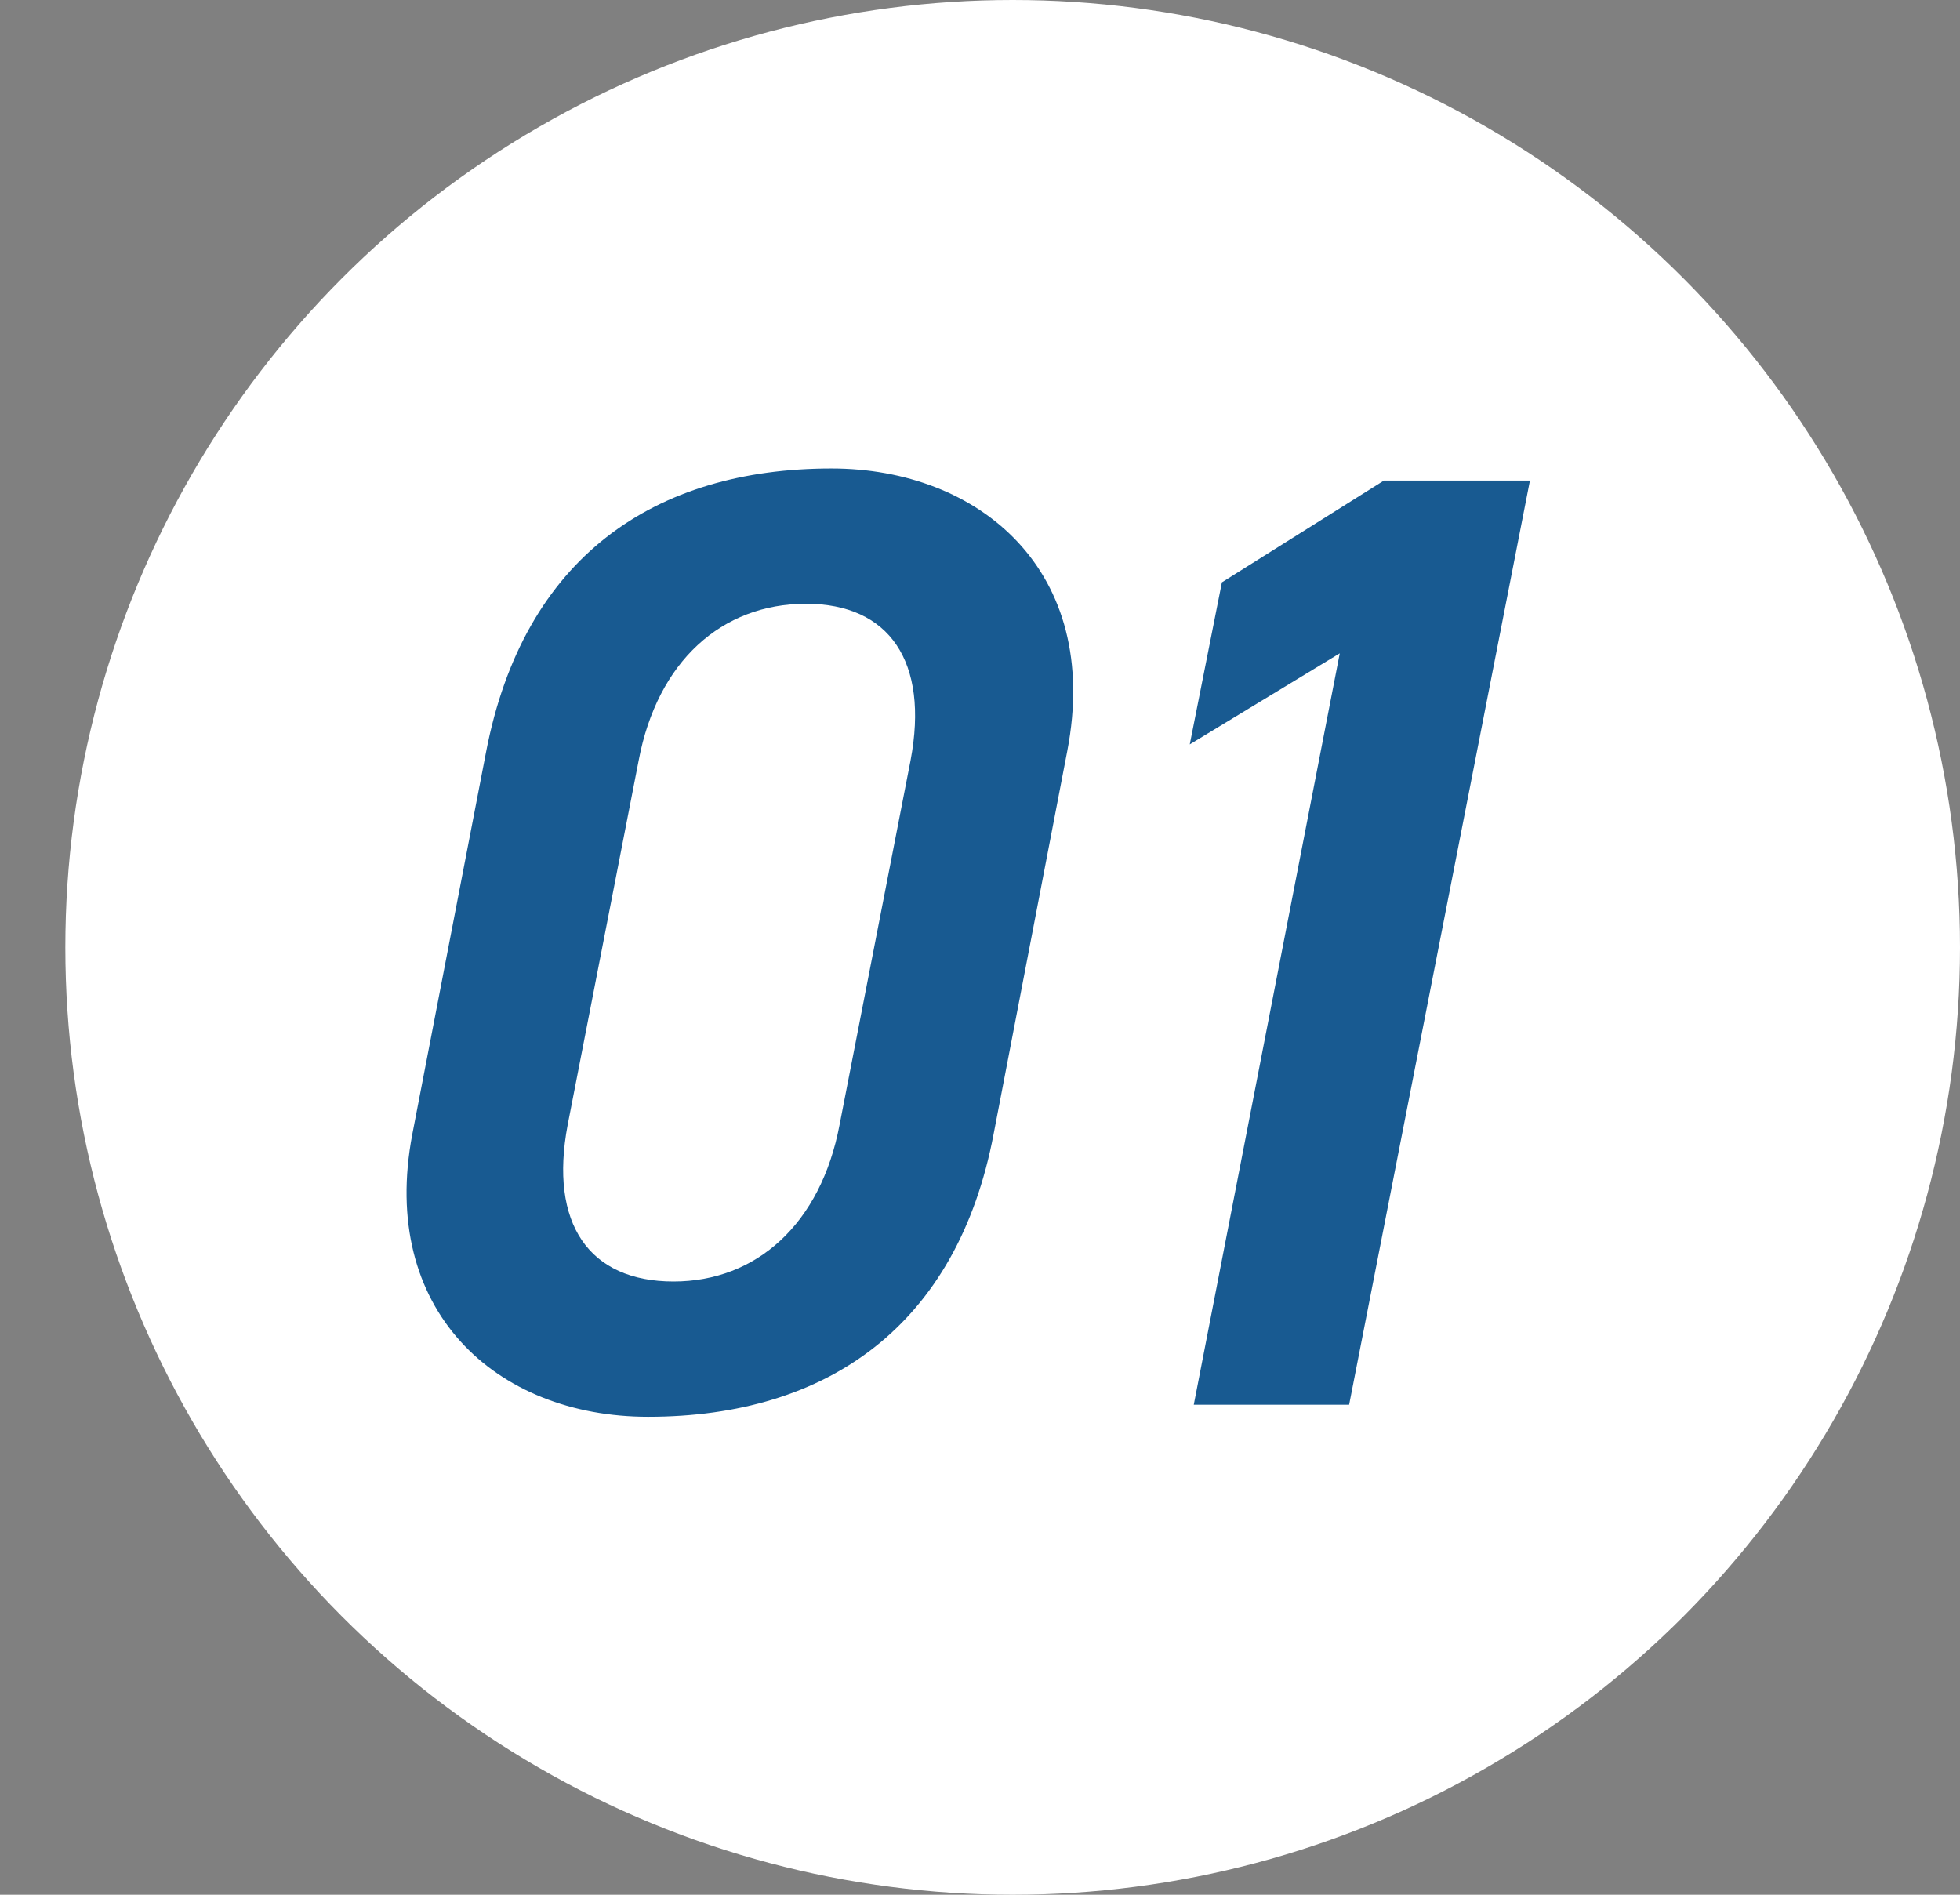 <svg width="60" height="58" viewBox="0 0 60 58" fill="none" xmlns="http://www.w3.org/2000/svg">
<rect x="0" y="0" width="60" height="58" fill="#808080" stroke="none"/>
<circle cx="31" cy="29" r="29" fill="white"/>
<path d="M32.671 22.992L30.416 34.718C29.309 40.54 25.373 43.369 19.838 43.369C15.164 43.369 11.597 40.089 12.622 34.718L14.877 23.033C16.025 17.047 20.043 14.341 25.455 14.341C29.965 14.341 33.737 17.457 32.671 22.992ZM27.874 23.279C28.448 20.245 27.218 18.482 24.676 18.482C22.093 18.482 20.125 20.245 19.551 23.279L17.378 34.431C16.804 37.465 18.034 39.228 20.617 39.228C23.159 39.228 25.127 37.465 25.701 34.431L27.874 23.279ZM46.835 14.71L41.3 43H36.544L41.013 19.999L36.421 22.787L37.405 17.826L42.366 14.71H46.835Z" fill="#185A91"/>
</svg>
